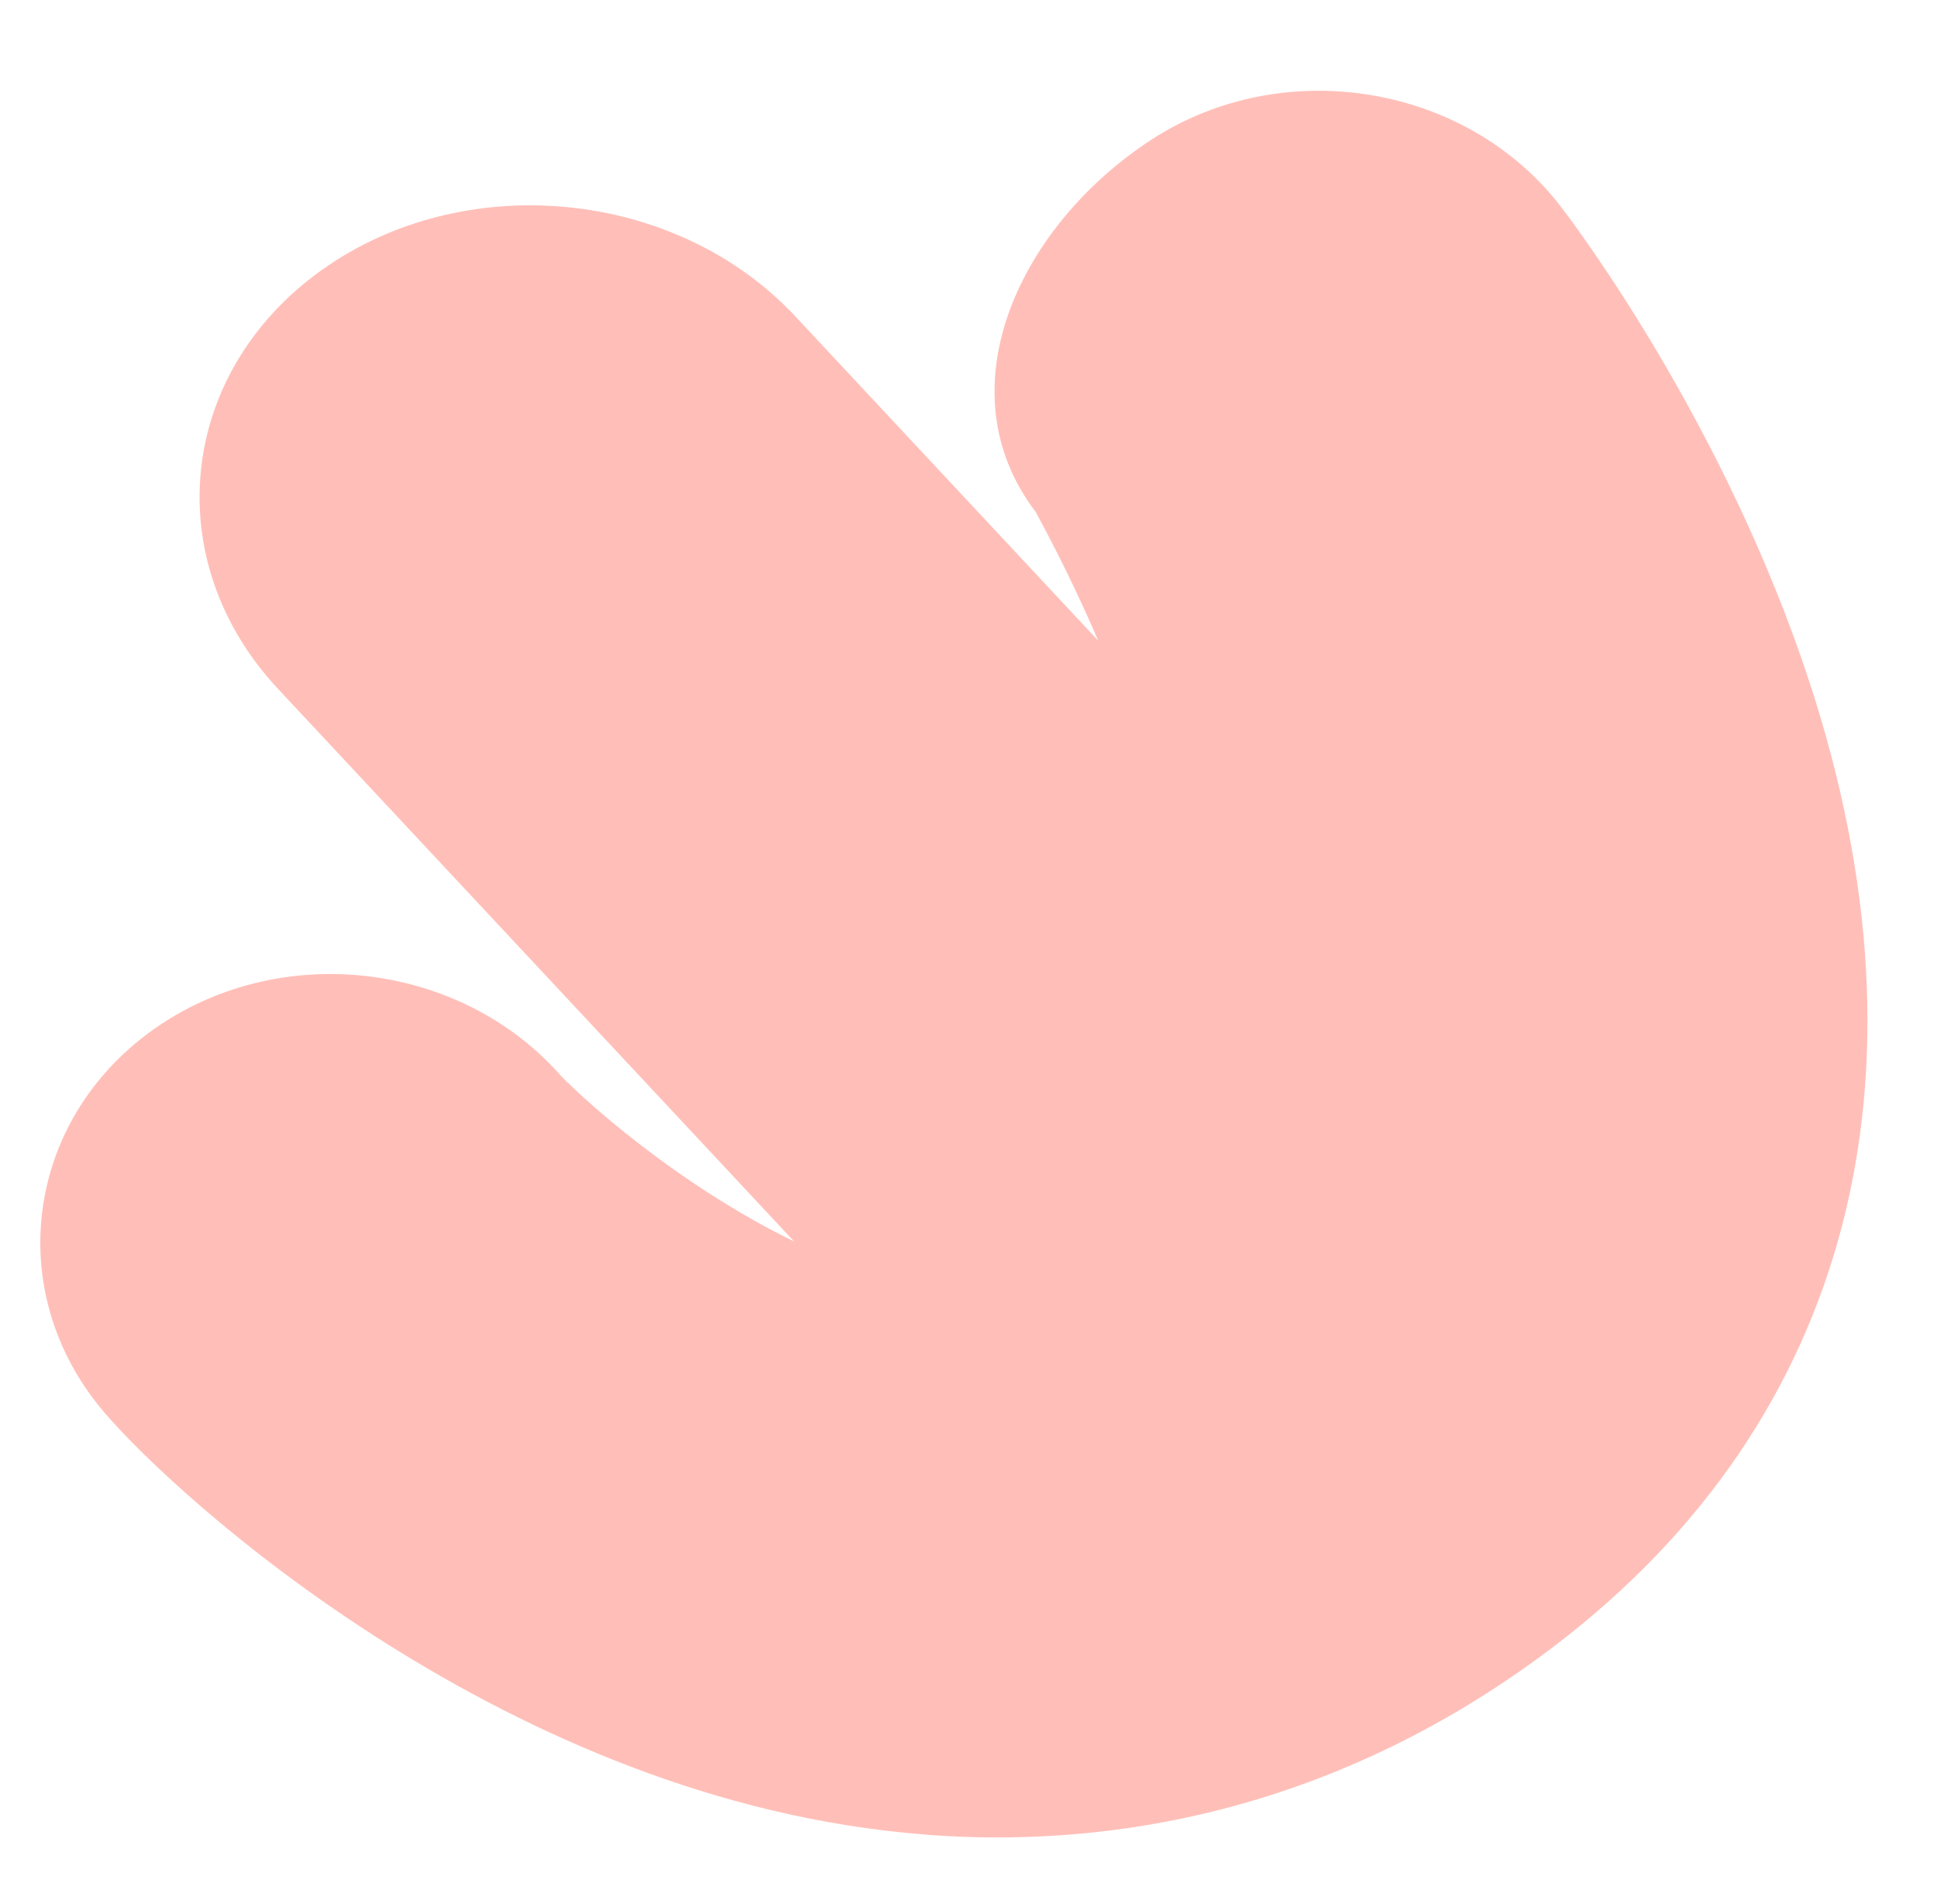 <?xml version="1.0" encoding="UTF-8"?> <svg xmlns="http://www.w3.org/2000/svg" width="174" height="171" viewBox="0 0 174 171" fill="none"> <path d="M83.209 164.786C103.643 166.335 123.143 160.466 139.828 147.685C166.142 127.535 174.21 96.838 162.536 61.239C154.979 38.2 141.722 20.534 140.24 18.597C131.765 7.54 115.287 4.833 103.434 12.542C91.613 20.235 84.625 34.947 93.041 45.99C97.905 54.981 101.662 63.858 106.624 79.643C114.02 103.187 109.686 107.036 105.903 109.938C99.052 115.186 89.861 119.607 73.739 112.608C62.534 107.751 53.041 99.373 50.351 96.582C41.475 86.521 25.619 84.462 14.28 92.117C2.586 100.017 0.136 115.278 8.816 126.191C14.011 132.718 42.894 160.036 79.461 164.407C80.712 164.559 81.965 164.682 83.21 164.776L83.209 164.786ZM50.435 96.692C50.82 97.116 51.051 97.426 51.181 97.586C50.939 97.285 50.687 96.984 50.435 96.692Z" fill="#FFBFB8"></path> <path d="M111.401 141.557C118.909 142.126 126.614 140.25 132.846 135.752C145.668 126.504 147.375 109.694 136.639 98.207L71.437 28.406C60.701 16.92 41.612 15.092 28.778 24.339C15.956 33.586 14.249 50.397 24.985 61.883L90.187 131.684C95.711 137.599 103.441 140.943 111.402 141.546L111.401 141.557Z" fill="#FFBFB8"></path> </svg> 